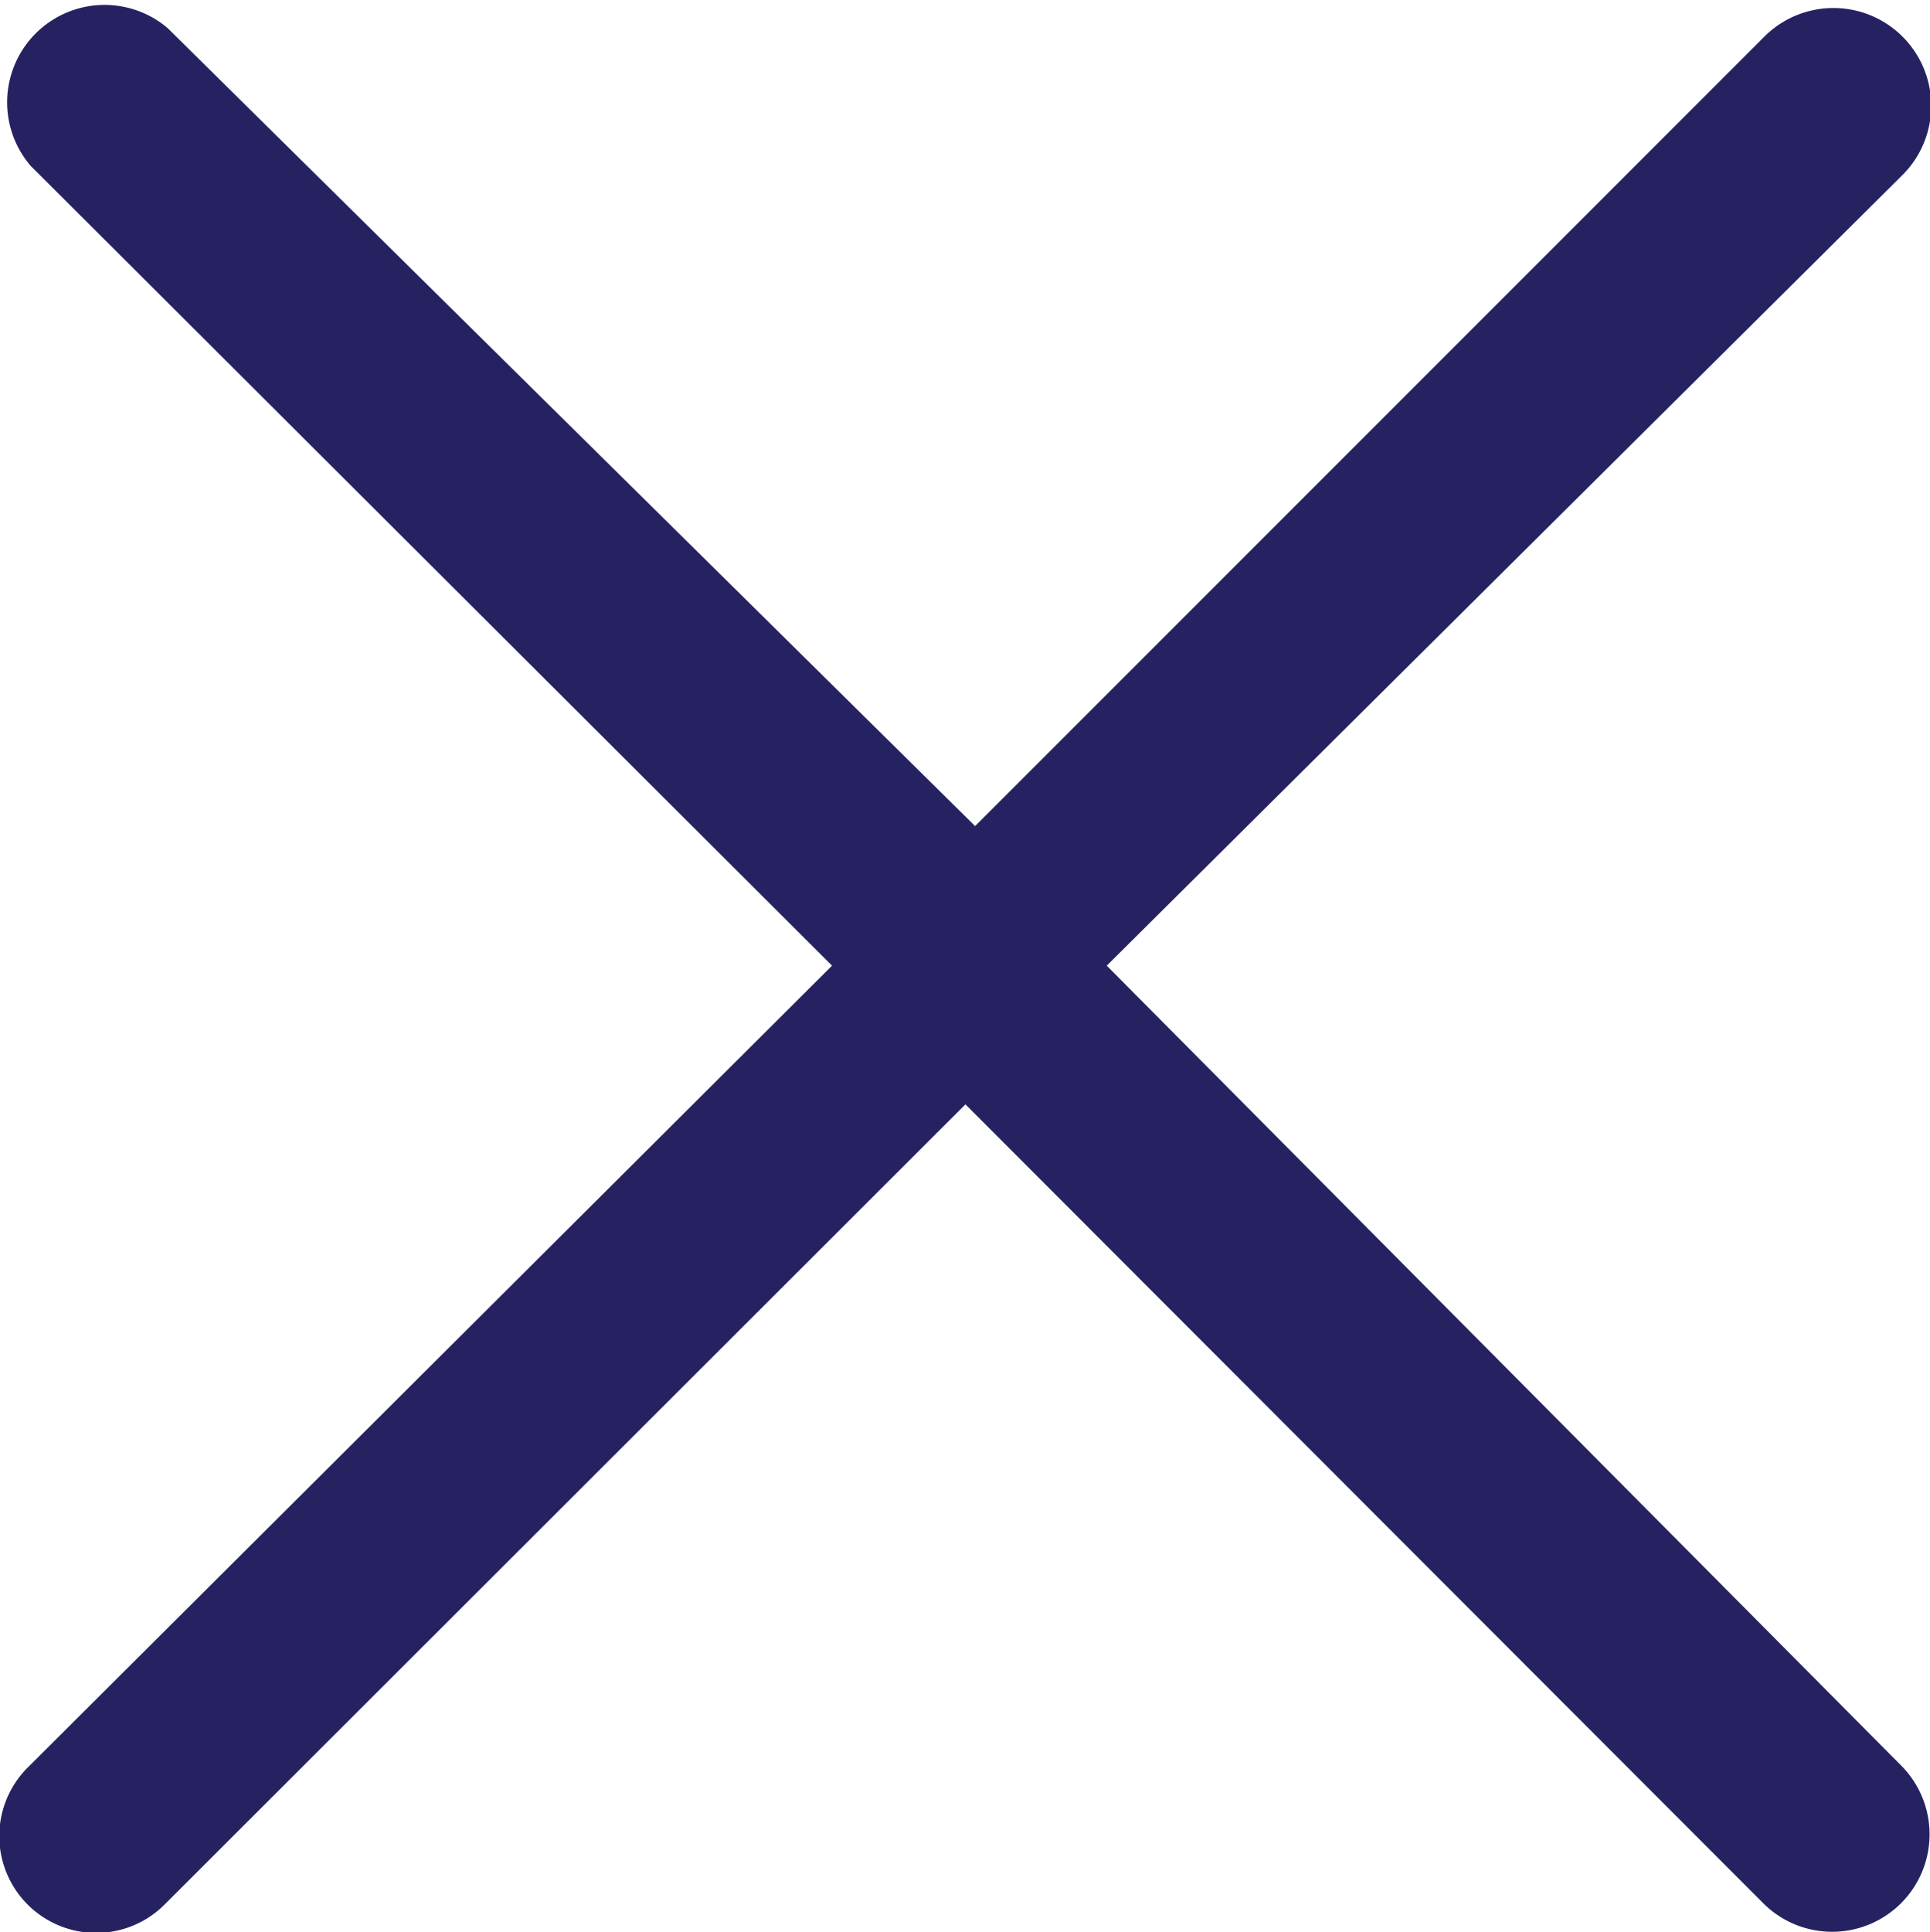 <svg xmlns="http://www.w3.org/2000/svg" viewBox="0 0 21.99 22.01"><defs><style>.cls-1{fill:#262262;}</style></defs><title>menu-close</title><g id="Layer_2" data-name="Layer 2"><g id="Слой_1" data-name="Слой 1"><path id="Close" class="cls-1" d="M12.61,11l9.06-9A1.1,1.1,0,0,0,20.11.41l0,0-9,9L1.91.32A1.11,1.11,0,0,0,.35,1.89L9.48,11,.32,20.13A1.1,1.1,0,0,0,1.87,21.7l0,0L11,12.58l9.09,9.1a1.11,1.11,0,1,0,1.57-1.57Z"/></g></g></svg>